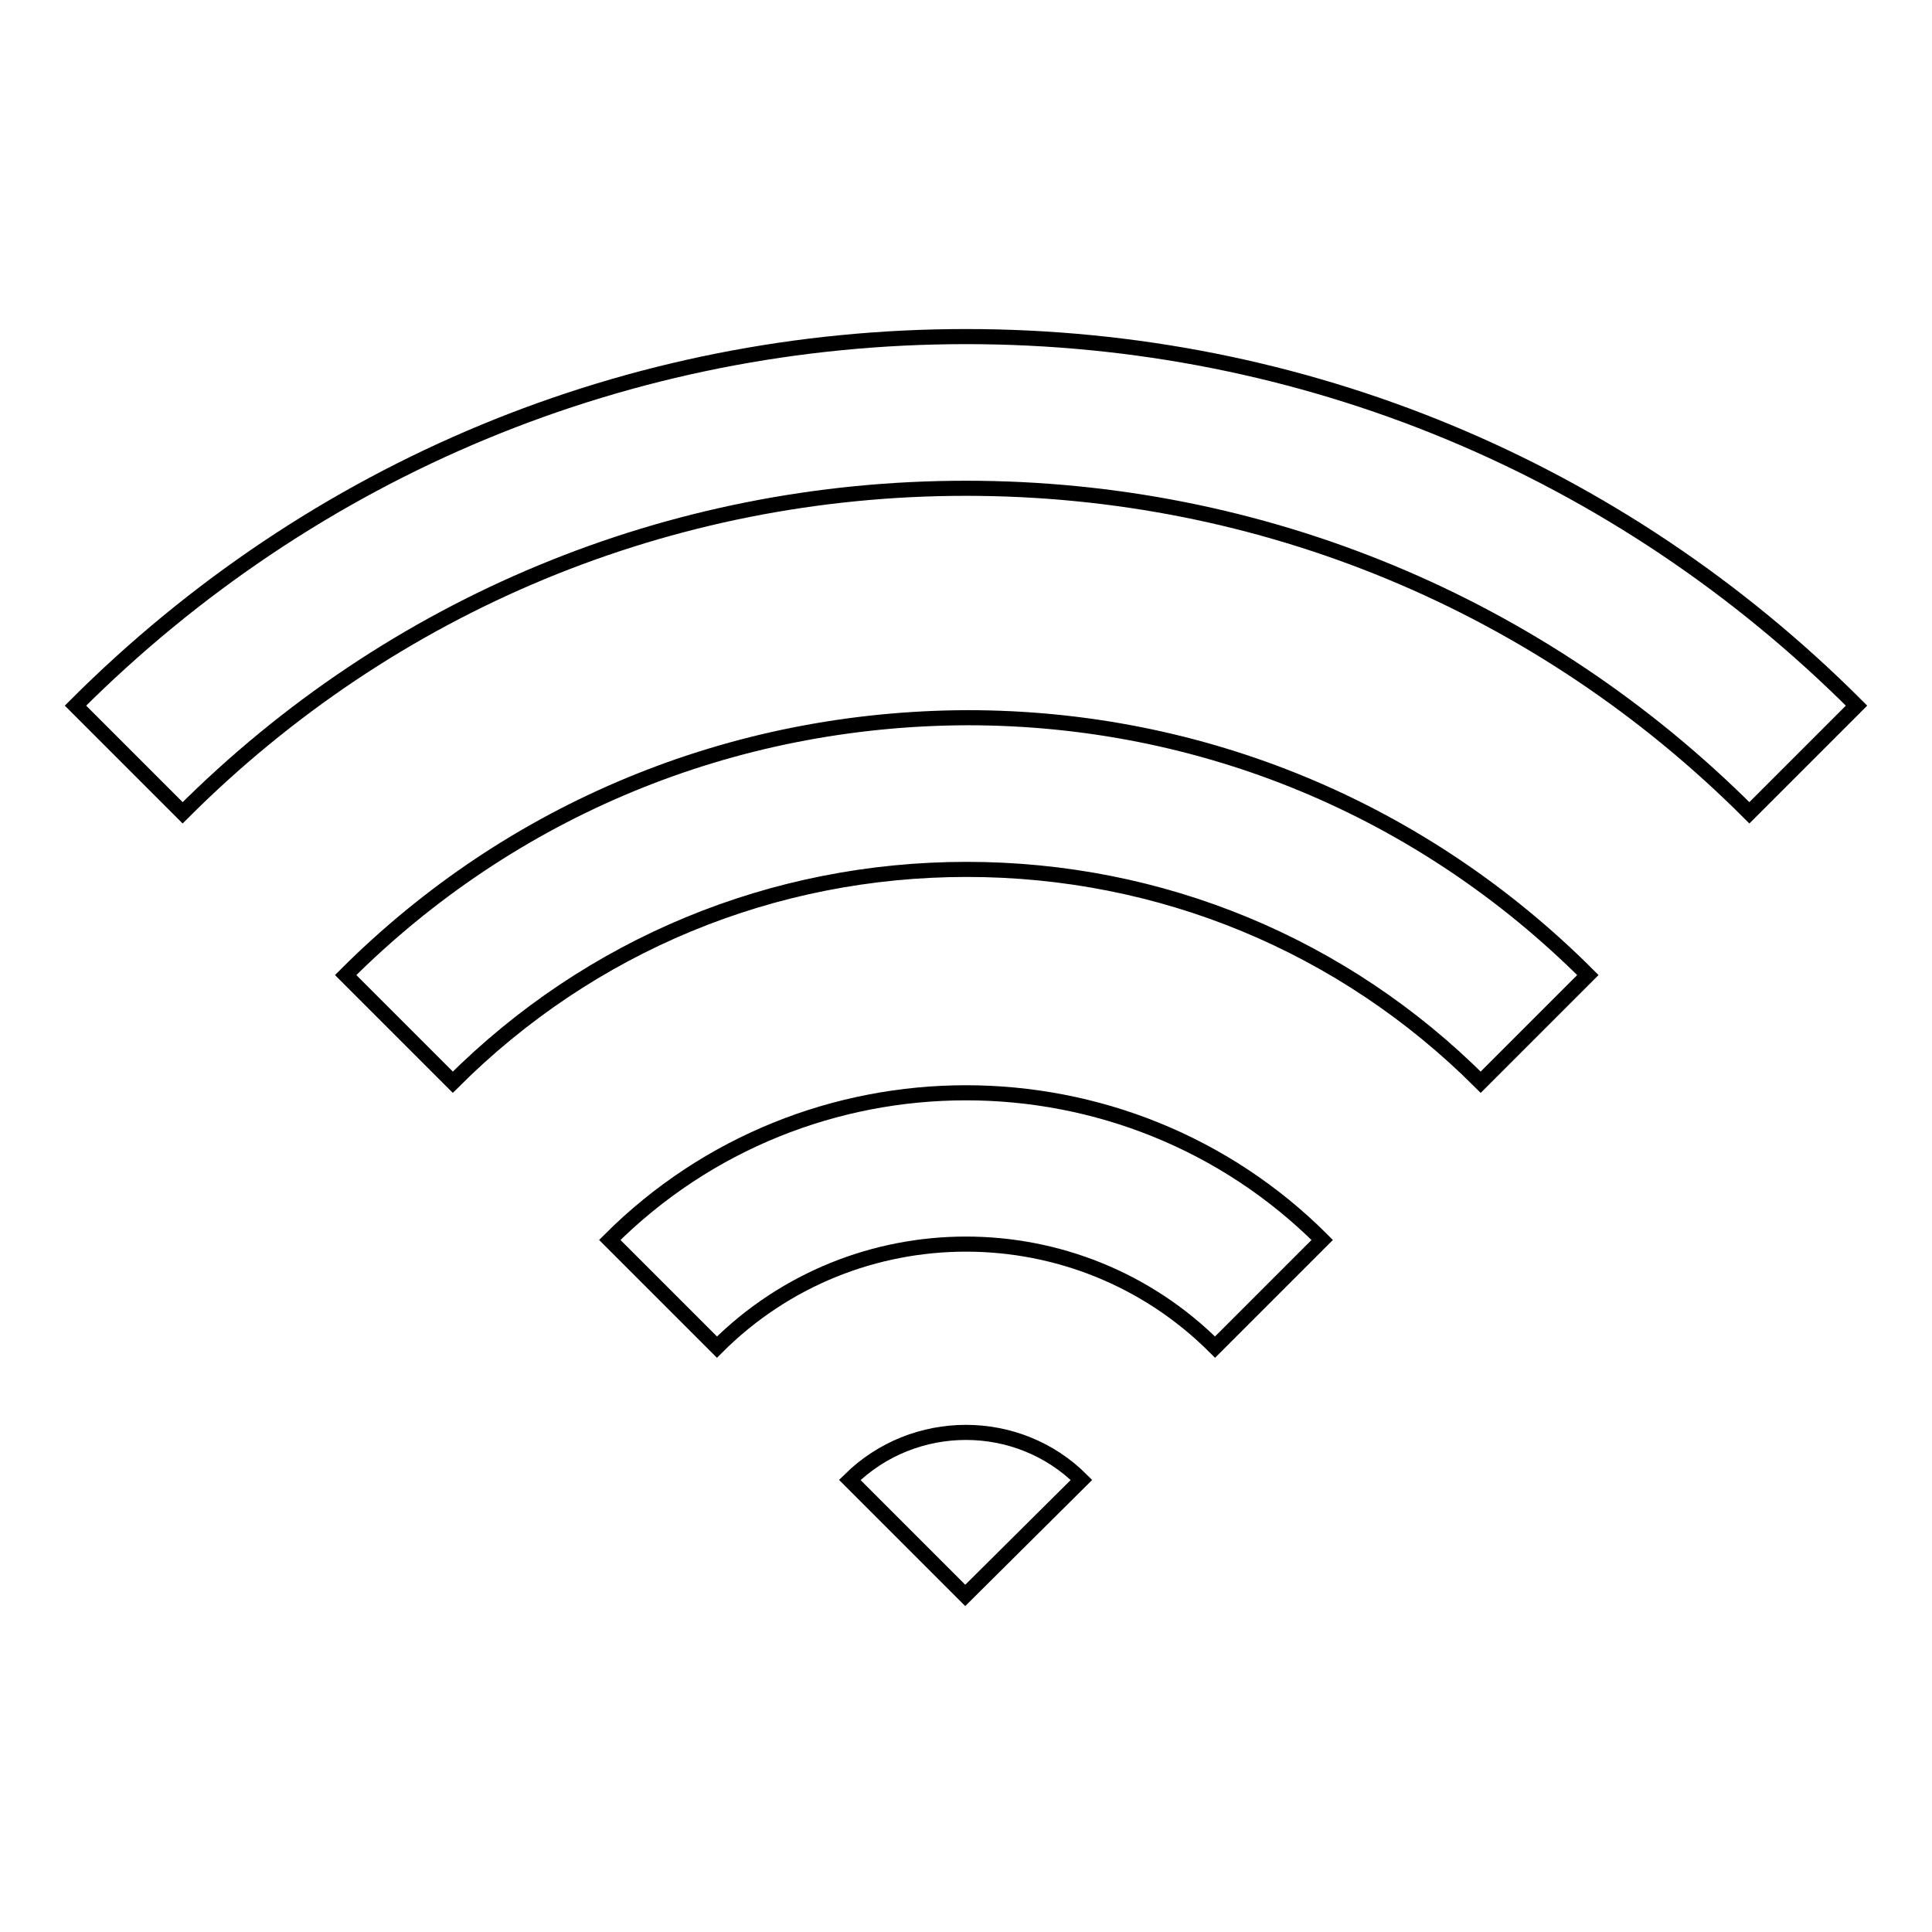 <?xml version="1.0" encoding="utf-8"?>
<!-- Svg Vector Icons : http://www.onlinewebfonts.com/icon -->
<!DOCTYPE svg PUBLIC "-//W3C//DTD SVG 1.1//EN" "http://www.w3.org/Graphics/SVG/1.1/DTD/svg11.dtd">
<svg version="1.1" xmlns="http://www.w3.org/2000/svg" xmlns:xlink="http://www.w3.org/1999/xlink" x="0px" y="0px" viewBox="0 0 256 256" enable-background="new 0 0 256 256" xml:space="preserve">
<g> <path stroke-width="2" fill-opacity="0" stroke="#000000"  d="M128,44.6C83.4,44.6,41.5,62,10,93.5l14.2,14.2c27.7-27.7,64.6-43,103.8-43c39.2,0,76.1,15.3,103.8,43 L246,93.5C214.5,62,172.6,44.6,128,44.6z"/> <path stroke-width="2" fill-opacity="0" stroke="#000000"  d="M45.8,129.2l14.2,14.2c18.2-18.2,42.4-28.2,68.1-28.2c25.7,0,49.9,10,68.1,28.2l14.2-14.2 c-22-22-51.2-34.1-82.2-34.1C96.9,95.2,67.7,107.3,45.8,129.2z"/> <path stroke-width="2" fill-opacity="0" stroke="#000000"  d="M80.8,164.3L95,178.5c18.2-18.2,47.8-18.2,66,0l14.2-14.2C149.2,138.3,106.8,138.3,80.8,164.3L80.8,164.3z  M112.6,196.1l15.3,15.3l15.4-15.3C134.9,187.7,121.1,187.7,112.6,196.1z"/></g>
</svg>